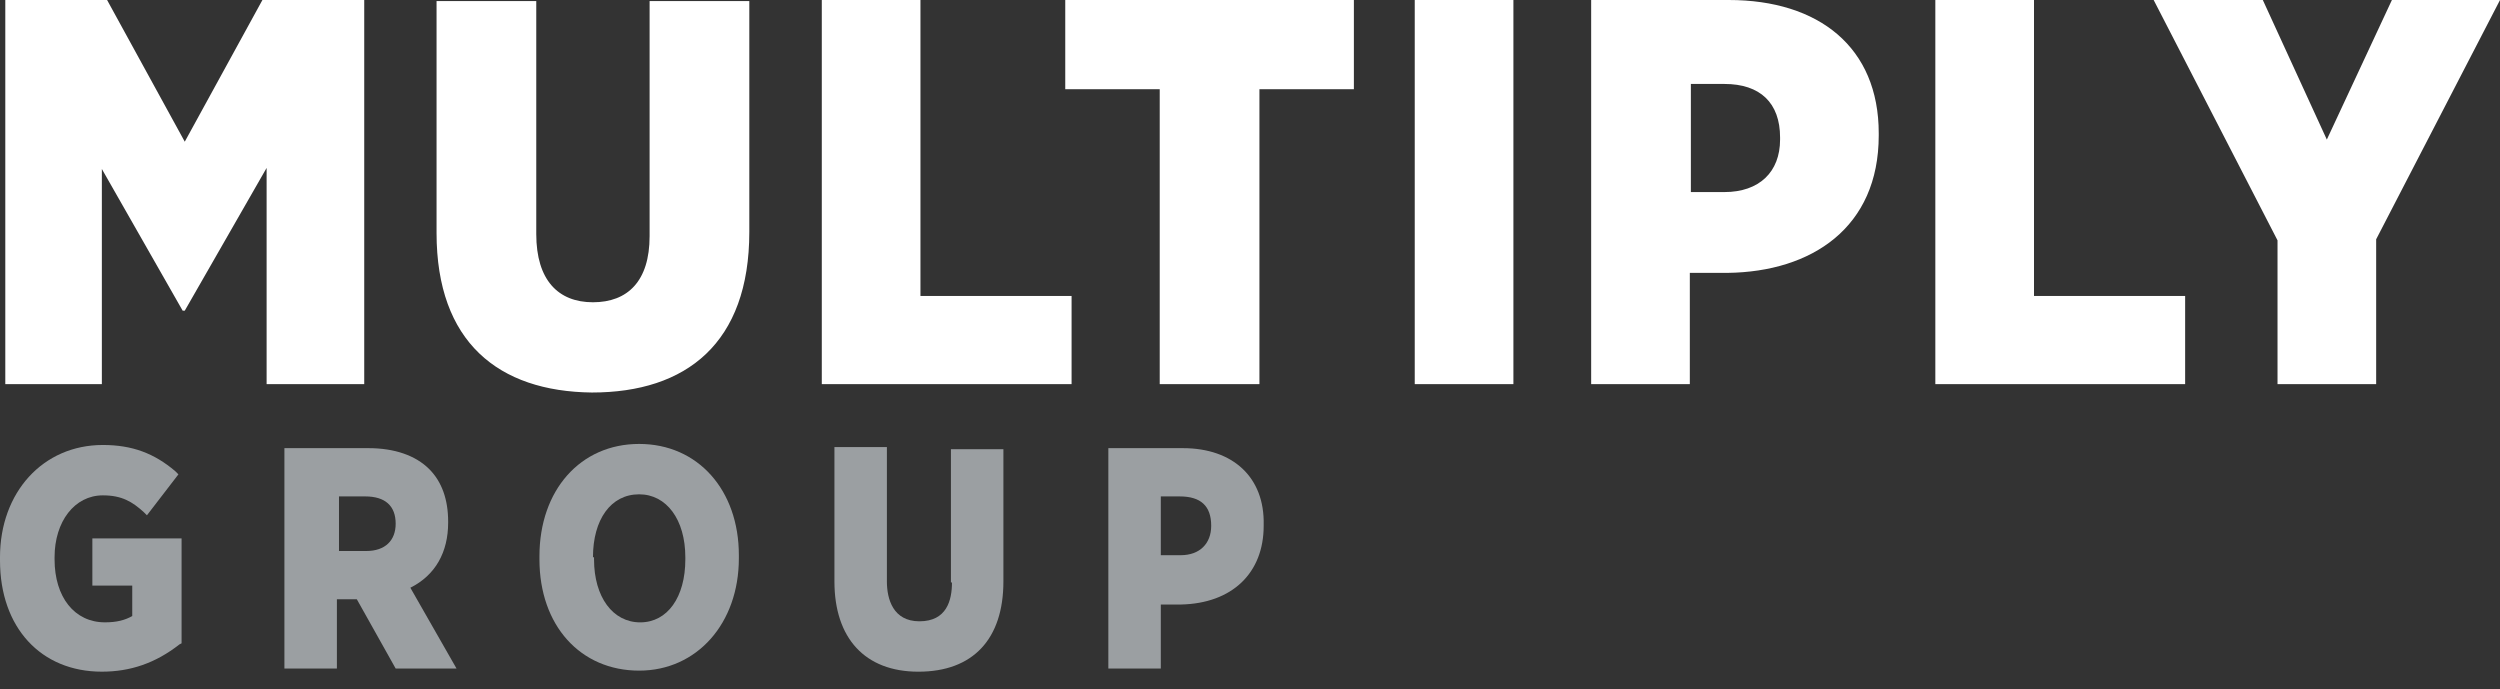<svg width="127" height="35" viewBox="0 0 127 35" fill="none" xmlns="http://www.w3.org/2000/svg">
<rect x="0" y="0" width="127" height="35" fill="#333333" stroke="none"/>
<path d="M0.269 0H5.44L9.386 7.198L13.331 0H18.503V19.514H13.544V8.531L9.386 15.782H9.279L5.174 8.584V19.514H0.269V0Z" fill="white"/>
<path d="M22.177 11.836V0.053H27.242V11.889C27.242 14.235 28.361 15.355 30.121 15.355C31.88 15.355 33 14.288 33 11.996V0.053H38.065V11.782C38.065 17.434 34.866 19.94 30.068 19.94C25.322 19.887 22.177 17.381 22.177 11.836Z" fill="white"/>
<path d="M41.747 0H46.759V15.035H54.436V19.514H41.747V0Z" fill="white"/>
<path d="M58.914 4.532H54.115V0H68.777V4.532H63.979V19.514H58.914V4.532Z" fill="white"/>
<path d="M76.881 0H71.869V19.514H76.881V0Z" fill="white"/>
<path d="M80.831 0H87.816C92.401 0 95.44 2.399 95.44 6.771V6.878C95.44 11.57 92.028 13.809 87.762 13.862H85.843V19.514H80.831V0ZM87.602 9.757C89.362 9.757 90.428 8.744 90.428 7.091V6.984C90.428 5.225 89.415 4.265 87.602 4.265H85.896V9.757H87.602Z" fill="white"/>
<path d="M98.315 0H103.327V15.035H111.005V19.514H98.315V0Z" fill="white"/>
<path d="M115.698 12.21L109.406 0H114.951L118.203 7.091L121.509 0H127.001L120.709 12.156V19.514H115.698V12.21Z" fill="white"/>
<path d="M4.798 29.749H6.718V31.295C6.345 31.508 5.918 31.615 5.332 31.615C3.785 31.615 2.772 30.335 2.772 28.416V28.309C2.772 26.497 3.785 25.164 5.225 25.164C6.185 25.164 6.718 25.484 7.304 26.017L7.464 26.177L9.064 24.097L8.904 23.937C7.838 23.031 6.718 22.605 5.225 22.605C2.186 22.605 0 25.004 0 28.309V28.469C0 31.882 2.079 34.121 5.172 34.121C6.611 34.121 7.891 33.694 9.117 32.735L9.224 32.681V27.35H4.692V29.749H4.798Z" fill="#9B9FA2"/>
<path d="M22.766 26.551V26.498C22.766 25.378 22.446 24.472 21.806 23.832C21.113 23.139 20.047 22.766 18.714 22.766H14.448V33.962H17.114V30.443H18.127L20.1 33.962H23.192L20.846 29.857C22.126 29.217 22.766 28.044 22.766 26.551ZM17.167 25.218H18.554C19.567 25.218 20.1 25.698 20.1 26.604C20.1 27.457 19.567 27.991 18.607 27.991H17.221V25.218H17.167Z" fill="#9B9FA2"/>
<path d="M32.469 22.552C29.484 22.552 27.404 24.898 27.404 28.257V28.417C27.404 31.776 29.484 34.068 32.469 34.068C35.402 34.068 37.534 31.669 37.534 28.363V28.203C37.534 24.898 35.455 22.552 32.469 22.552ZM30.123 28.31C30.123 26.391 31.03 25.111 32.469 25.111C33.856 25.111 34.815 26.391 34.815 28.31V28.417C34.815 30.336 33.909 31.616 32.523 31.616C31.136 31.616 30.177 30.336 30.177 28.417V28.31H30.123Z" fill="#9B9FA2"/>
<path d="M48.36 29.59C48.36 30.496 48.094 31.562 46.707 31.562C45.374 31.562 45.054 30.443 45.054 29.536V22.712H42.389V29.536C42.389 32.416 43.935 34.122 46.654 34.122C49.426 34.122 50.973 32.469 50.973 29.536V22.819H48.307V29.59H48.36Z" fill="#9B9FA2"/>
<path d="M60.089 22.766H56.304V33.962H58.969V30.71H59.983C62.595 30.657 64.195 29.11 64.195 26.711V26.658C64.248 24.259 62.648 22.766 60.089 22.766ZM58.969 25.218H59.929C60.996 25.218 61.529 25.698 61.529 26.711C61.529 27.617 60.942 28.204 59.983 28.204H58.969V25.218Z" fill="#9B9FA2"/>
</svg>
